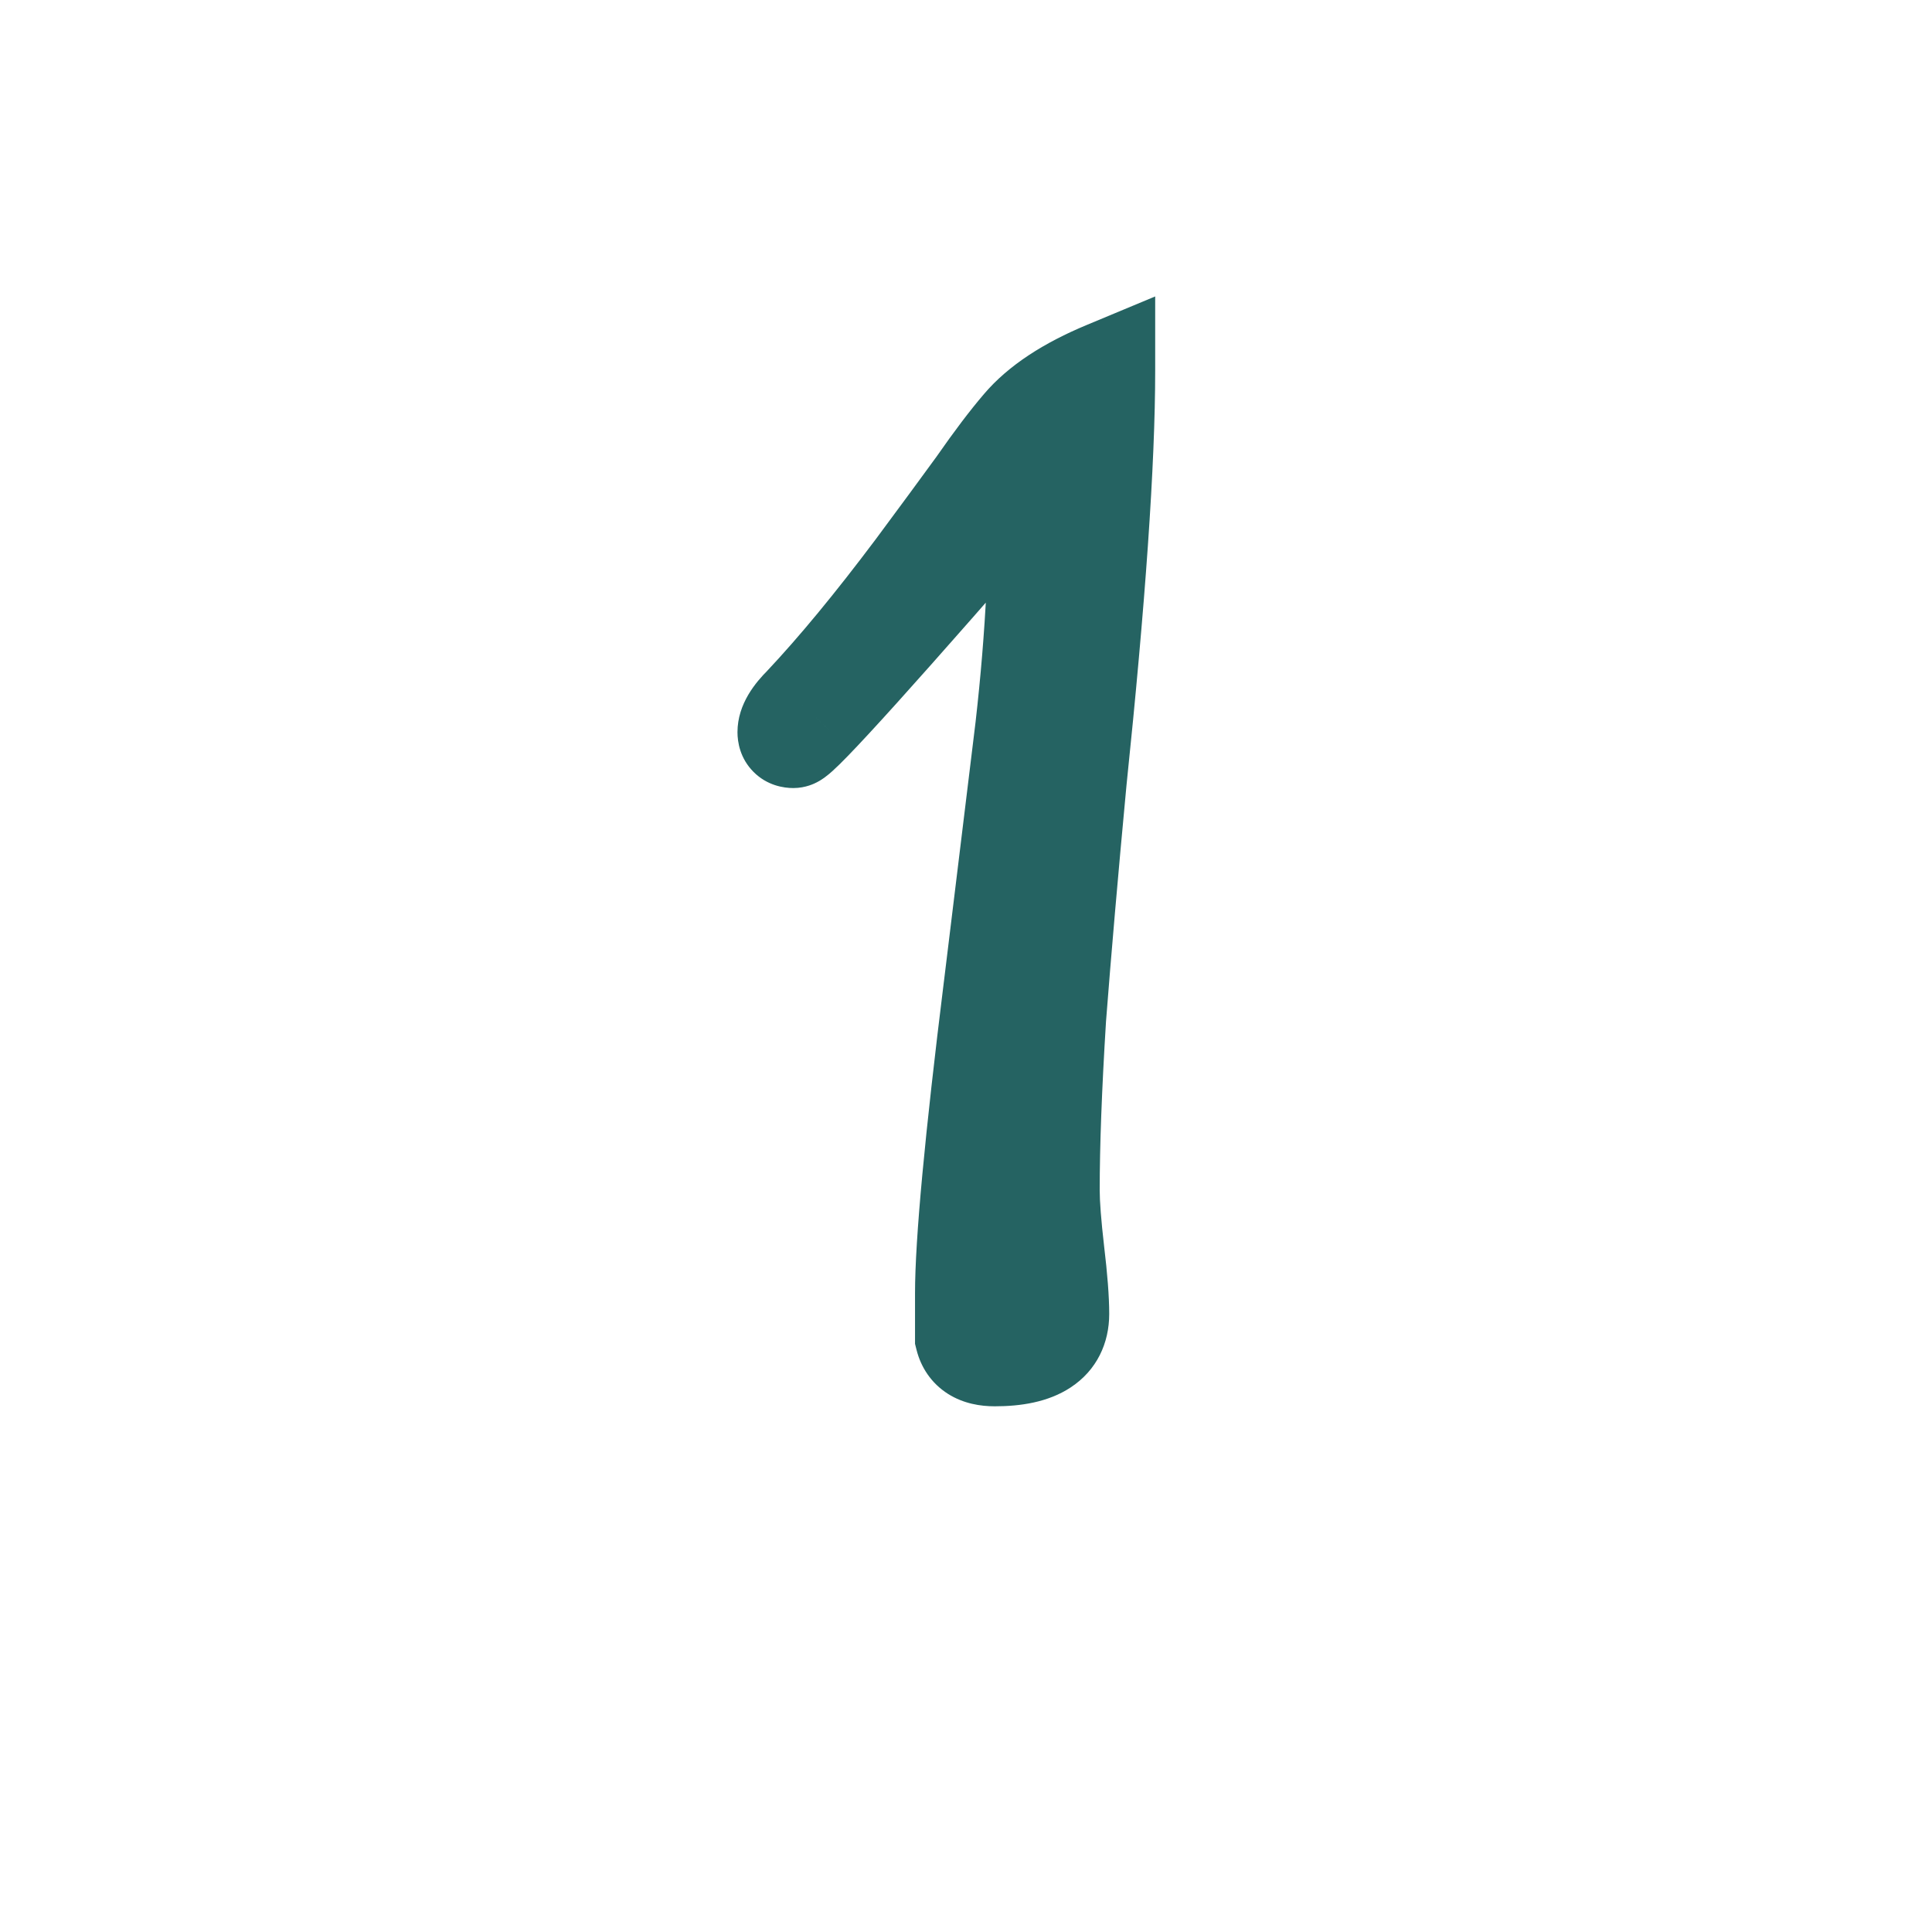 <svg xmlns="http://www.w3.org/2000/svg" width="78" height="78" viewBox="0 0 78 78" fill="none"><path d="M40.158 54.776C39.476 54.776 39.07 54.52 38.942 54.008V52.216C38.942 50.168 39.326 46.051 40.094 39.864L41.374 29.368C41.588 27.491 41.737 25.677 41.822 23.928C41.95 22.179 42.014 20.451 42.014 18.744C35.614 26.125 32.286 29.816 32.03 29.816C31.86 29.816 31.774 29.731 31.774 29.56C31.774 29.261 31.988 28.899 32.414 28.472C33.78 27.021 35.294 25.187 36.958 22.968C37.94 21.645 38.772 20.515 39.454 19.576C40.137 18.595 40.734 17.805 41.246 17.208C41.972 16.355 43.102 15.608 44.638 14.968C44.638 18.637 44.254 24.163 43.486 31.544C43.145 35.171 42.868 38.371 42.654 41.144C42.484 43.917 42.398 46.221 42.398 48.056C42.398 48.611 42.462 49.443 42.59 50.552C42.718 51.619 42.782 52.451 42.782 53.048C42.782 54.2 41.908 54.776 40.158 54.776Z" fill="#256362"></path><path d="M38.942 54.008H36.942V54.254L37.002 54.493L38.942 54.008ZM40.094 39.864L42.079 40.11L42.08 40.106L40.094 39.864ZM41.374 29.368L43.359 29.61L43.361 29.602L43.361 29.594L41.374 29.368ZM41.822 23.928L39.828 23.782L39.826 23.806L39.825 23.831L41.822 23.928ZM42.014 18.744H44.014V13.384L40.503 17.434L42.014 18.744ZM32.414 28.472L33.828 29.886L33.85 29.865L33.871 29.843L32.414 28.472ZM36.958 22.968L38.558 24.168L38.564 24.16L36.958 22.968ZM39.454 19.576L41.072 20.752L41.084 20.735L41.096 20.718L39.454 19.576ZM41.246 17.208L42.765 18.51L42.77 18.503L41.246 17.208ZM44.638 14.968H46.638V11.968L43.869 13.122L44.638 14.968ZM43.486 31.544L41.497 31.337L41.496 31.347L41.495 31.357L43.486 31.544ZM42.654 41.144L40.66 40.991L40.659 41.006L40.658 41.021L42.654 41.144ZM42.59 50.552L40.603 50.781L40.605 50.79L42.59 50.552ZM40.158 52.776C40.042 52.776 40.185 52.751 40.41 52.893C40.529 52.968 40.643 53.074 40.733 53.203C40.821 53.33 40.863 53.446 40.883 53.523L37.002 54.493C37.177 55.193 37.591 55.843 38.274 56.275C38.905 56.673 39.592 56.776 40.158 56.776V52.776ZM40.942 54.008V52.216H36.942V54.008H40.942ZM40.942 52.216C40.942 50.313 41.308 46.319 42.079 40.11L38.109 39.618C37.344 45.782 36.942 50.023 36.942 52.216H40.942ZM42.08 40.106L43.359 29.61L39.389 29.126L38.109 39.622L42.08 40.106ZM43.361 29.594C43.579 27.677 43.732 25.821 43.82 24.025L39.825 23.831C39.742 25.534 39.596 27.304 39.387 29.142L43.361 29.594ZM43.817 24.074C43.948 22.277 44.014 20.501 44.014 18.744H40.014C40.014 20.401 39.952 22.08 39.828 23.782L43.817 24.074ZM40.503 17.434C37.305 21.122 34.883 23.878 33.233 25.709C32.405 26.627 31.785 27.297 31.363 27.731C31.149 27.952 31.009 28.087 30.931 28.157C30.888 28.196 30.898 28.184 30.945 28.15C30.966 28.135 31.038 28.083 31.148 28.027C31.193 28.004 31.539 27.816 32.03 27.816V31.816C32.538 31.816 32.905 31.621 32.979 31.583C33.116 31.513 33.223 31.439 33.284 31.395C33.41 31.304 33.525 31.205 33.609 31.129C33.787 30.968 34 30.758 34.233 30.517C34.707 30.029 35.367 29.315 36.204 28.387C37.881 26.527 40.323 23.747 43.525 20.054L40.503 17.434ZM32.03 27.816C32.253 27.816 32.788 27.873 33.252 28.338C33.717 28.802 33.774 29.337 33.774 29.56H29.774C29.774 29.954 29.874 30.616 30.424 31.166C30.974 31.716 31.637 31.816 32.03 31.816V27.816ZM33.774 29.56C33.774 29.725 33.745 29.854 33.718 29.938C33.691 30.02 33.664 30.068 33.658 30.078C33.652 30.089 33.658 30.076 33.688 30.04C33.717 30.004 33.762 29.953 33.828 29.886L31 27.058C30.529 27.529 29.774 28.398 29.774 29.56H33.774ZM33.871 29.843C35.302 28.322 36.865 26.425 38.558 24.168L35.358 21.768C33.723 23.948 32.257 25.721 30.958 27.101L33.871 29.843ZM38.564 24.16C39.548 22.834 40.384 21.698 41.072 20.752L37.837 18.4C37.159 19.332 36.331 20.457 35.352 21.776L38.564 24.16ZM41.096 20.718C41.758 19.767 42.313 19.037 42.765 18.51L39.728 15.906C39.156 16.574 38.516 17.422 37.812 18.434L41.096 20.718ZM42.77 18.503C43.216 17.979 44.033 17.387 45.407 16.814L43.869 13.122C42.172 13.829 40.727 14.73 39.722 15.913L42.77 18.503ZM42.638 14.968C42.638 18.529 42.264 23.97 41.497 31.337L45.475 31.751C46.245 24.355 46.638 18.745 46.638 14.968H42.638ZM41.495 31.357C41.153 34.991 40.875 38.203 40.66 40.991L44.648 41.297C44.861 38.538 45.137 35.35 45.477 31.731L41.495 31.357ZM40.658 41.021C40.486 43.817 40.398 46.165 40.398 48.056H44.398C44.398 46.277 44.481 44.018 44.651 41.267L40.658 41.021ZM40.398 48.056C40.398 48.73 40.474 49.656 40.603 50.781L44.577 50.323C44.451 49.23 44.398 48.491 44.398 48.056H40.398ZM40.605 50.79C40.729 51.83 40.782 52.569 40.782 53.048H44.782C44.782 52.332 44.707 51.408 44.576 50.314L40.605 50.79ZM40.782 53.048C40.782 53.081 40.777 53.013 40.834 52.901C40.895 52.781 40.978 52.705 41.026 52.674C41.061 52.651 41.031 52.681 40.877 52.715C40.725 52.748 40.492 52.776 40.158 52.776V56.776C41.189 56.776 42.31 56.618 43.226 56.014C44.289 55.315 44.782 54.217 44.782 53.048H40.782Z" fill="#256362"></path></svg>